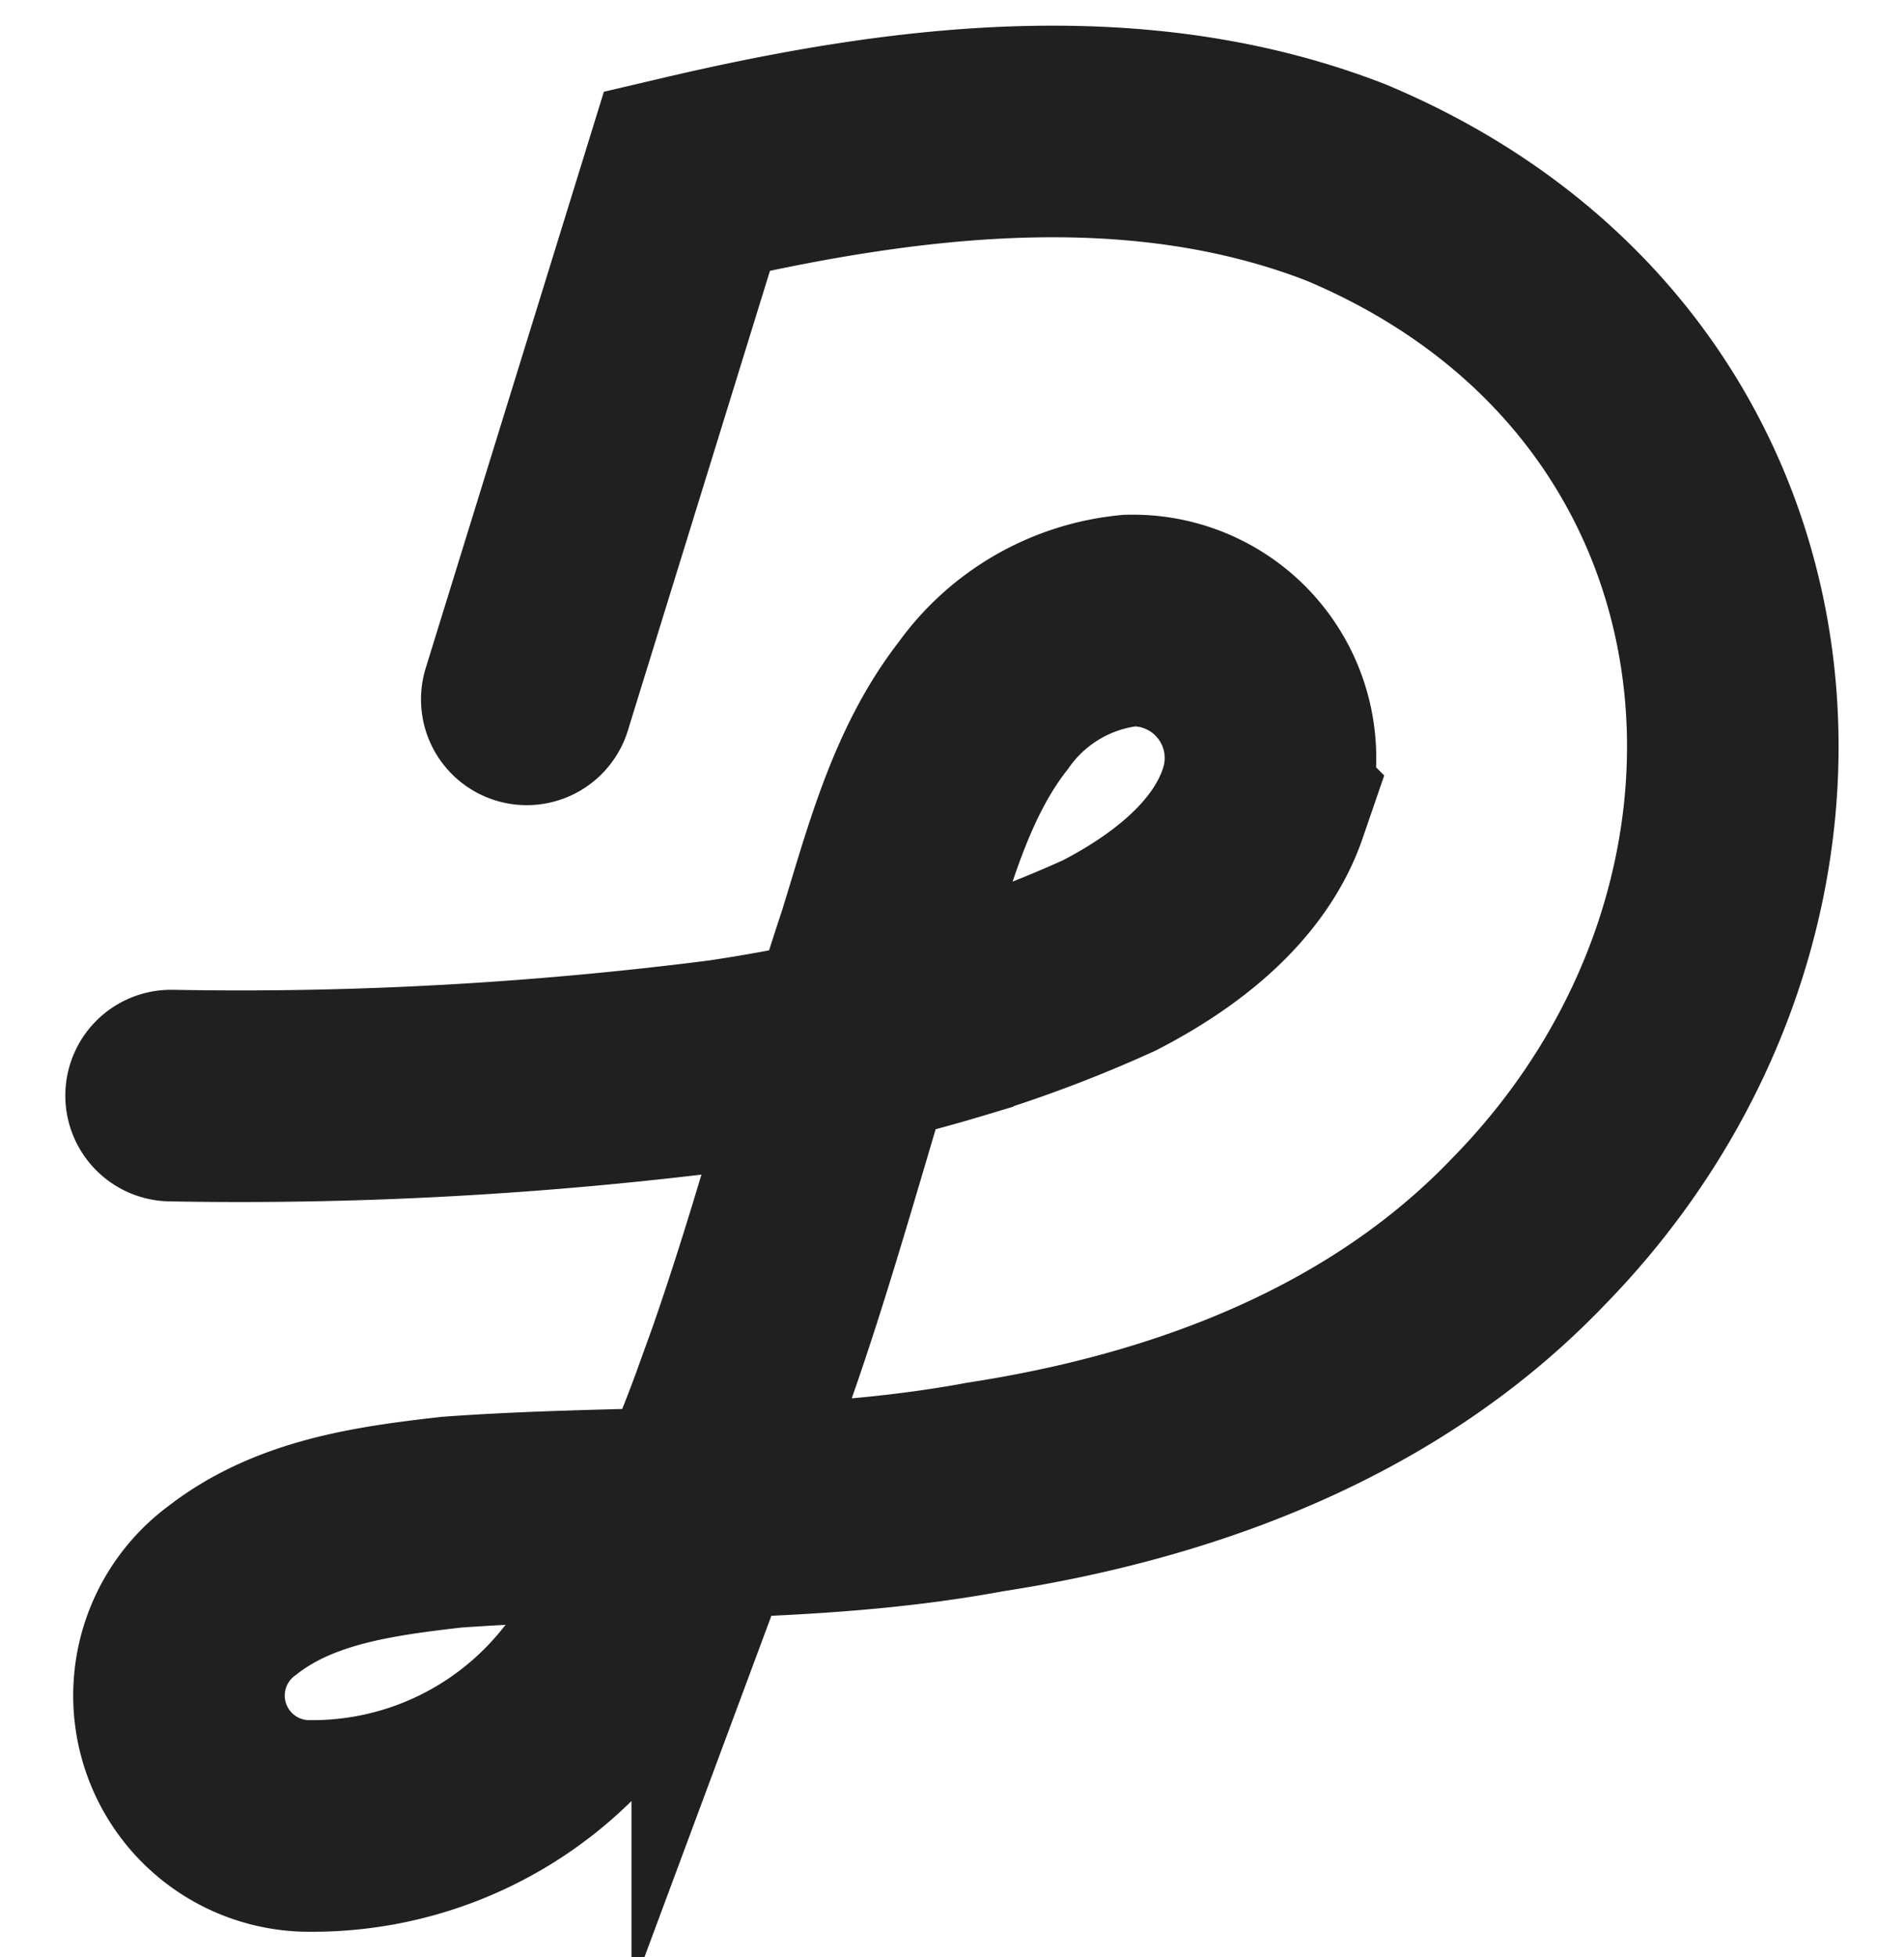 <svg xmlns="http://www.w3.org/2000/svg" fill="none" viewBox="0 0 72 74"><style>@media (prefers-color-scheme:dark){path{stroke:#eee}}</style><path stroke-linecap="round" stroke-miterlimit="10" stroke-width="8" d="M6.47 41.42c6.97.13 13.94-.26 20.85-1.14 3-.44 5.97-1.1 8.88-1.98a47.5 47.5 0 0 0 5.75-2.18c2.37-1.22 4.89-3.09 5.8-5.74a5.2 5.2 0 0 0-5.03-6.92 7.74 7.74 0 0 0-5.54 3.22c-2.03 2.6-2.85 5.93-3.81 9-1.9 5.72-3.37 11.7-5.49 17.4a52 52 0 0 1-4.12 8.76 17.4 17.4 0 0 1-1.64 2.24 13.2 13.2 0 0 1-10.61 4.95 4.93 4.93 0 0 1-2.73-8.9c2.37-1.85 5.42-2.25 8.28-2.58 6.72-.49 13.5-.09 20.18-1.33 7.54-1.16 15.1-3.95 20.56-9.66 12.06-12.32 10.18-32.5-6.9-39.66-7.97-3.1-16.78-1.97-24.92-.06l-6.06 19.6" style="stroke:#202020"/></svg>